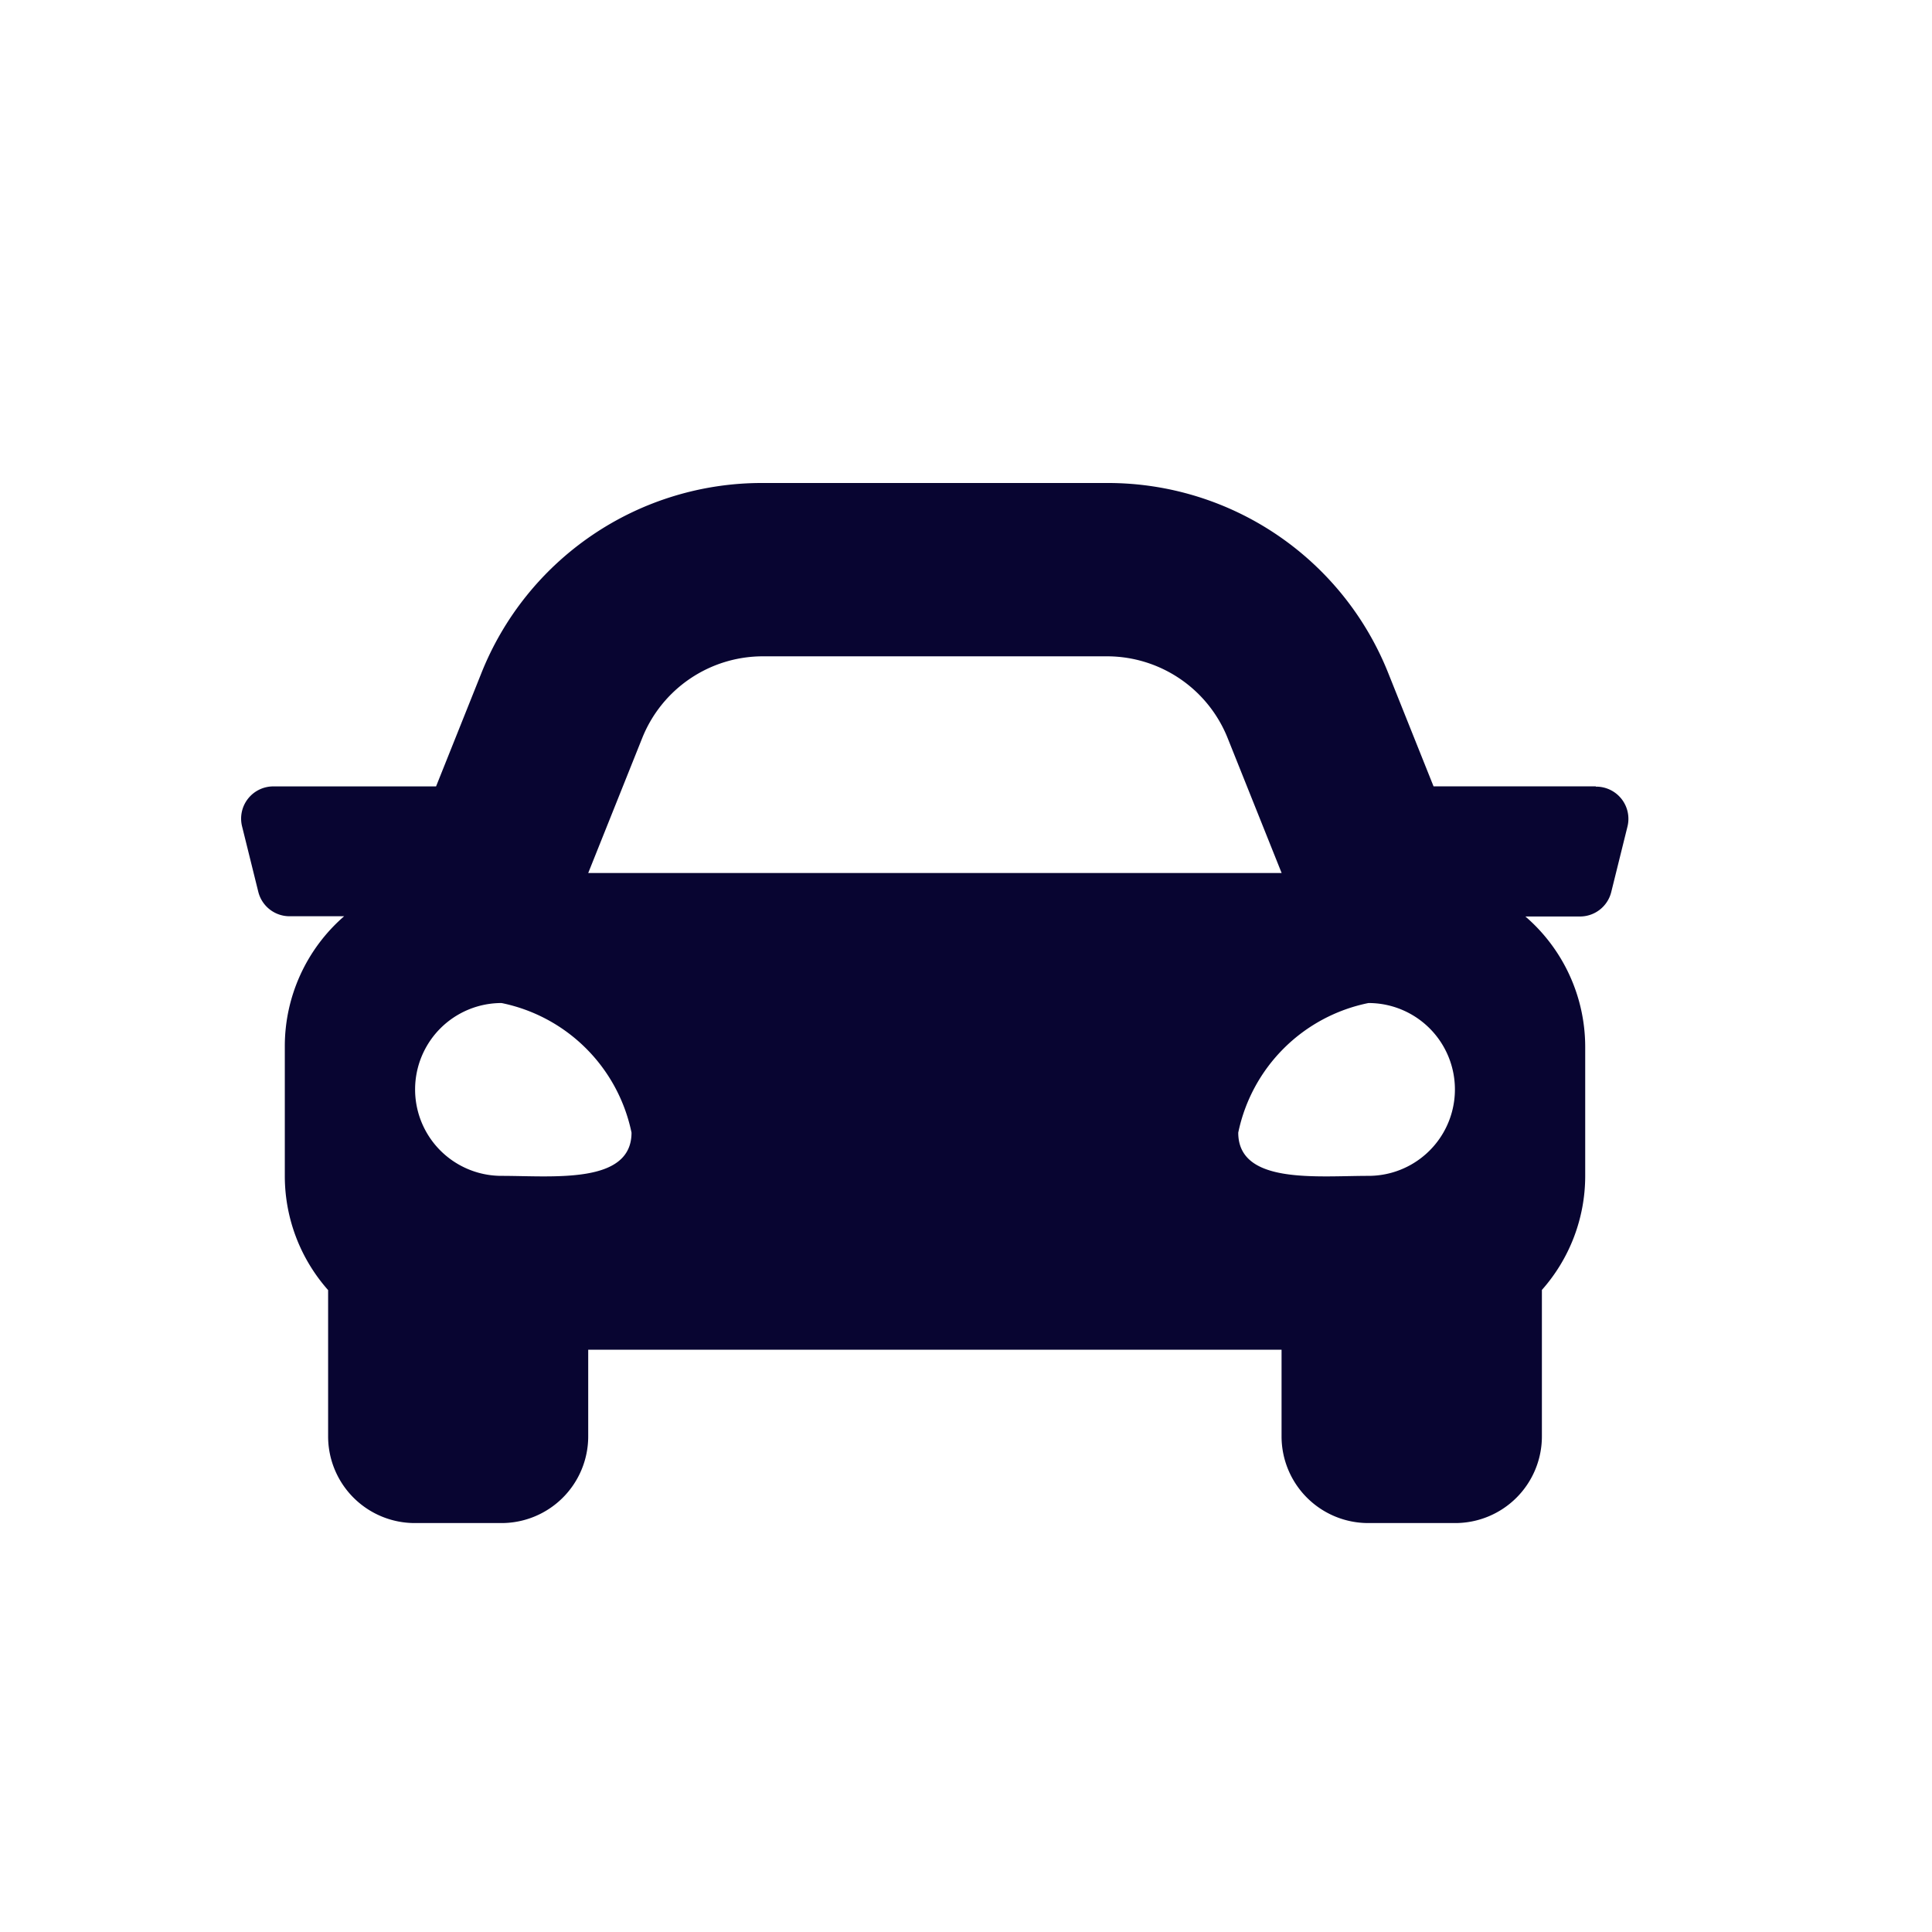 <svg id="icon-Automobilindustrie-24px" xmlns="http://www.w3.org/2000/svg" width="24" height="24" viewBox="0 0 24 24">
  <rect id="Rechteck_630" data-name="Rechteck 630" width="24" height="24" fill="none"/>
  <path id="Icon_awesome-car" data-name="Icon awesome-car" d="M16.823,8.268H14.808l-.56-1.4A3.749,3.749,0,0,0,10.75,4.5H6.477a3.75,3.75,0,0,0-3.5,2.369l-.56,1.4H.4a.4.4,0,0,0-.392.5l.2.807a.4.4,0,0,0,.392.306h.675A2.138,2.138,0,0,0,.538,11.5v1.615a2.136,2.136,0,0,0,.538,1.411v1.819A1.077,1.077,0,0,0,2.153,17.42H3.23a1.077,1.077,0,0,0,1.077-1.077V15.267H12.92v1.077A1.077,1.077,0,0,0,14,17.42h1.077a1.077,1.077,0,0,0,1.077-1.077V14.524a2.134,2.134,0,0,0,.538-1.411V11.5a2.139,2.139,0,0,0-.743-1.615h.675a.4.4,0,0,0,.392-.306l.2-.807a.4.4,0,0,0-.392-.5Zm-11.845-.6a1.615,1.615,0,0,1,1.5-1.015H10.75a1.615,1.615,0,0,1,1.5,1.015l.671,1.677H4.307l.671-1.677ZM3.23,13.107a1.073,1.073,0,1,1,0-2.147,2.071,2.071,0,0,1,1.615,1.61C4.845,13.214,3.876,13.107,3.23,13.107Zm10.767,0c-.646,0-1.615.107-1.615-.537A2.071,2.071,0,0,1,14,10.96a1.073,1.073,0,1,1,0,2.147Z" transform="translate(3 1.5)" fill="#080531"/>
</svg>
